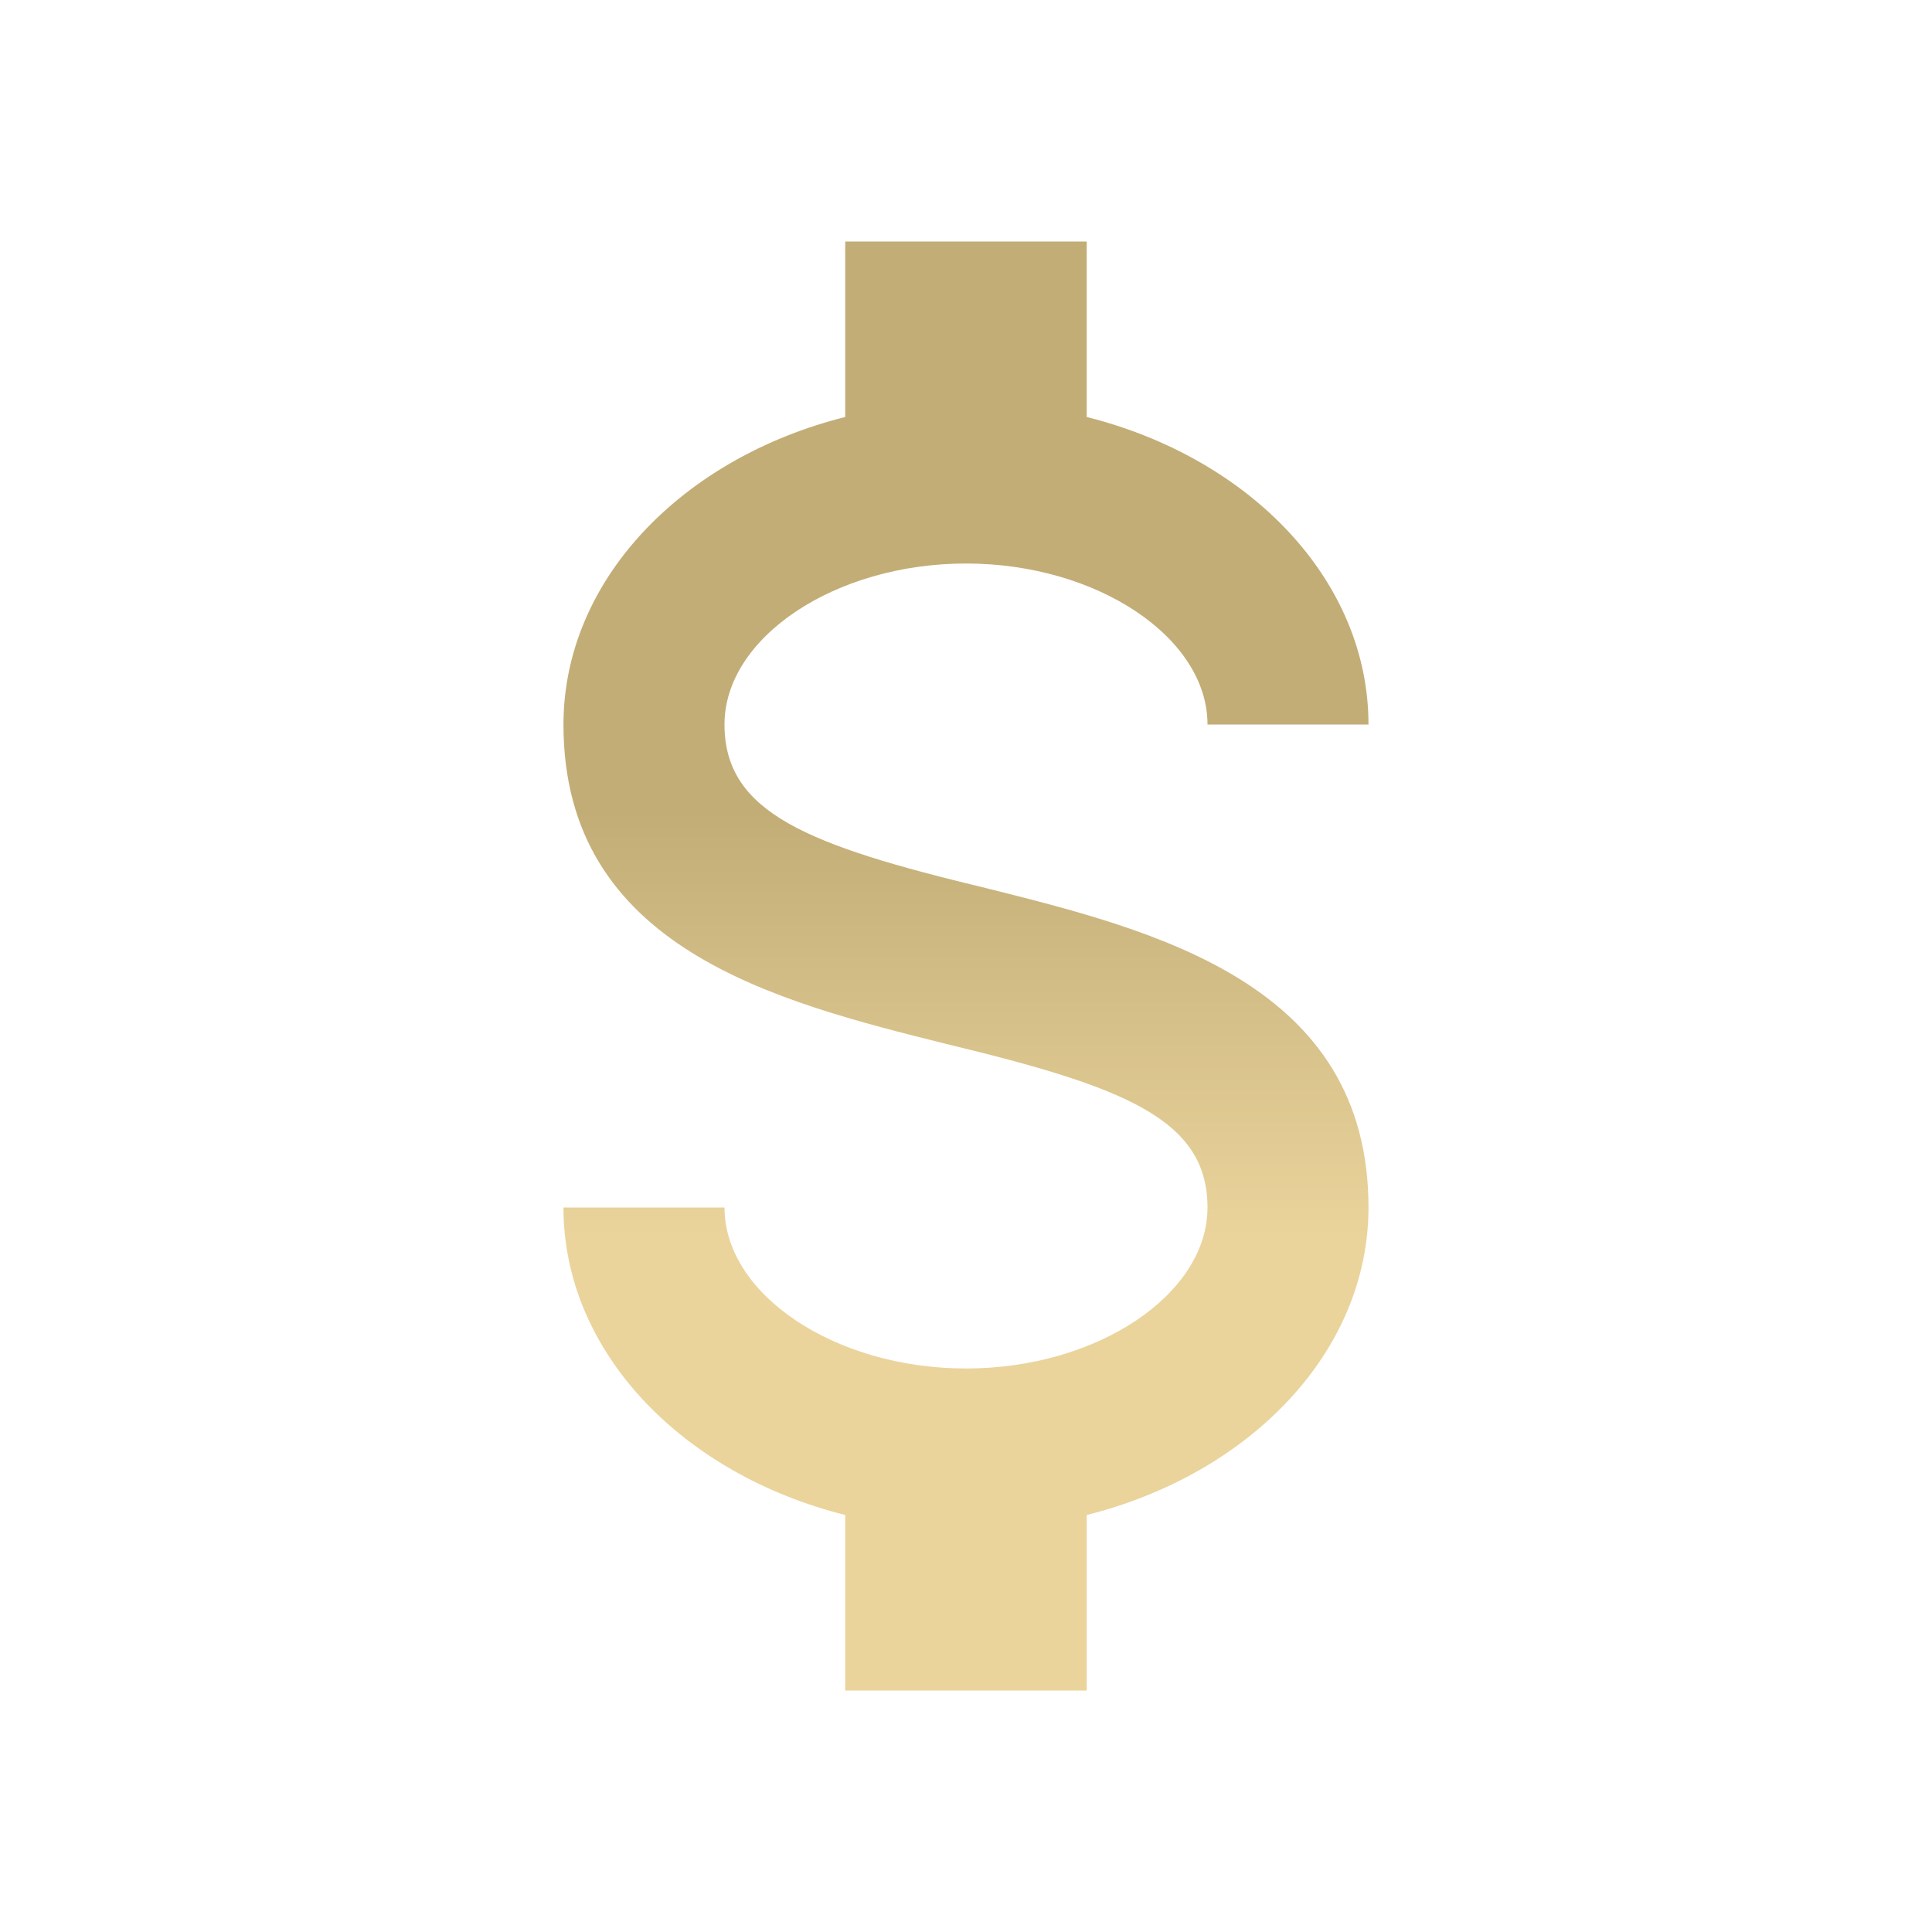<?xml version="1.0" encoding="UTF-8"?> <svg xmlns="http://www.w3.org/2000/svg" width="37" height="37" viewBox="0 0 37 37" fill="none"><path d="M10.791 23.125H13.875C13.875 24.79 15.987 26.208 18.5 26.208C21.013 26.208 23.125 24.79 23.125 23.125C23.125 21.429 21.521 20.812 18.13 19.995C14.861 19.178 10.791 18.161 10.791 13.875C10.791 11.115 13.058 8.772 16.187 7.986V4.625H20.812V7.986C23.942 8.772 26.208 11.115 26.208 13.875H23.125C23.125 12.21 21.013 10.792 18.5 10.792C15.987 10.792 13.875 12.21 13.875 13.875C13.875 15.571 15.478 16.188 18.87 17.005C22.138 17.822 26.208 18.839 26.208 23.125C26.208 25.885 23.942 28.228 20.812 29.014V32.375H16.187V29.014C13.058 28.228 10.791 25.885 10.791 23.125Z" fill="url(#paint0_linear_237_11)"></path><defs><linearGradient id="paint0_linear_237_11" x1="18.5" y1="15.54" x2="18.5" y2="23.68" gradientUnits="userSpaceOnUse"><stop stop-color="#C3AD77"></stop><stop offset="1" stop-color="#EAD49C"></stop></linearGradient></defs></svg> 